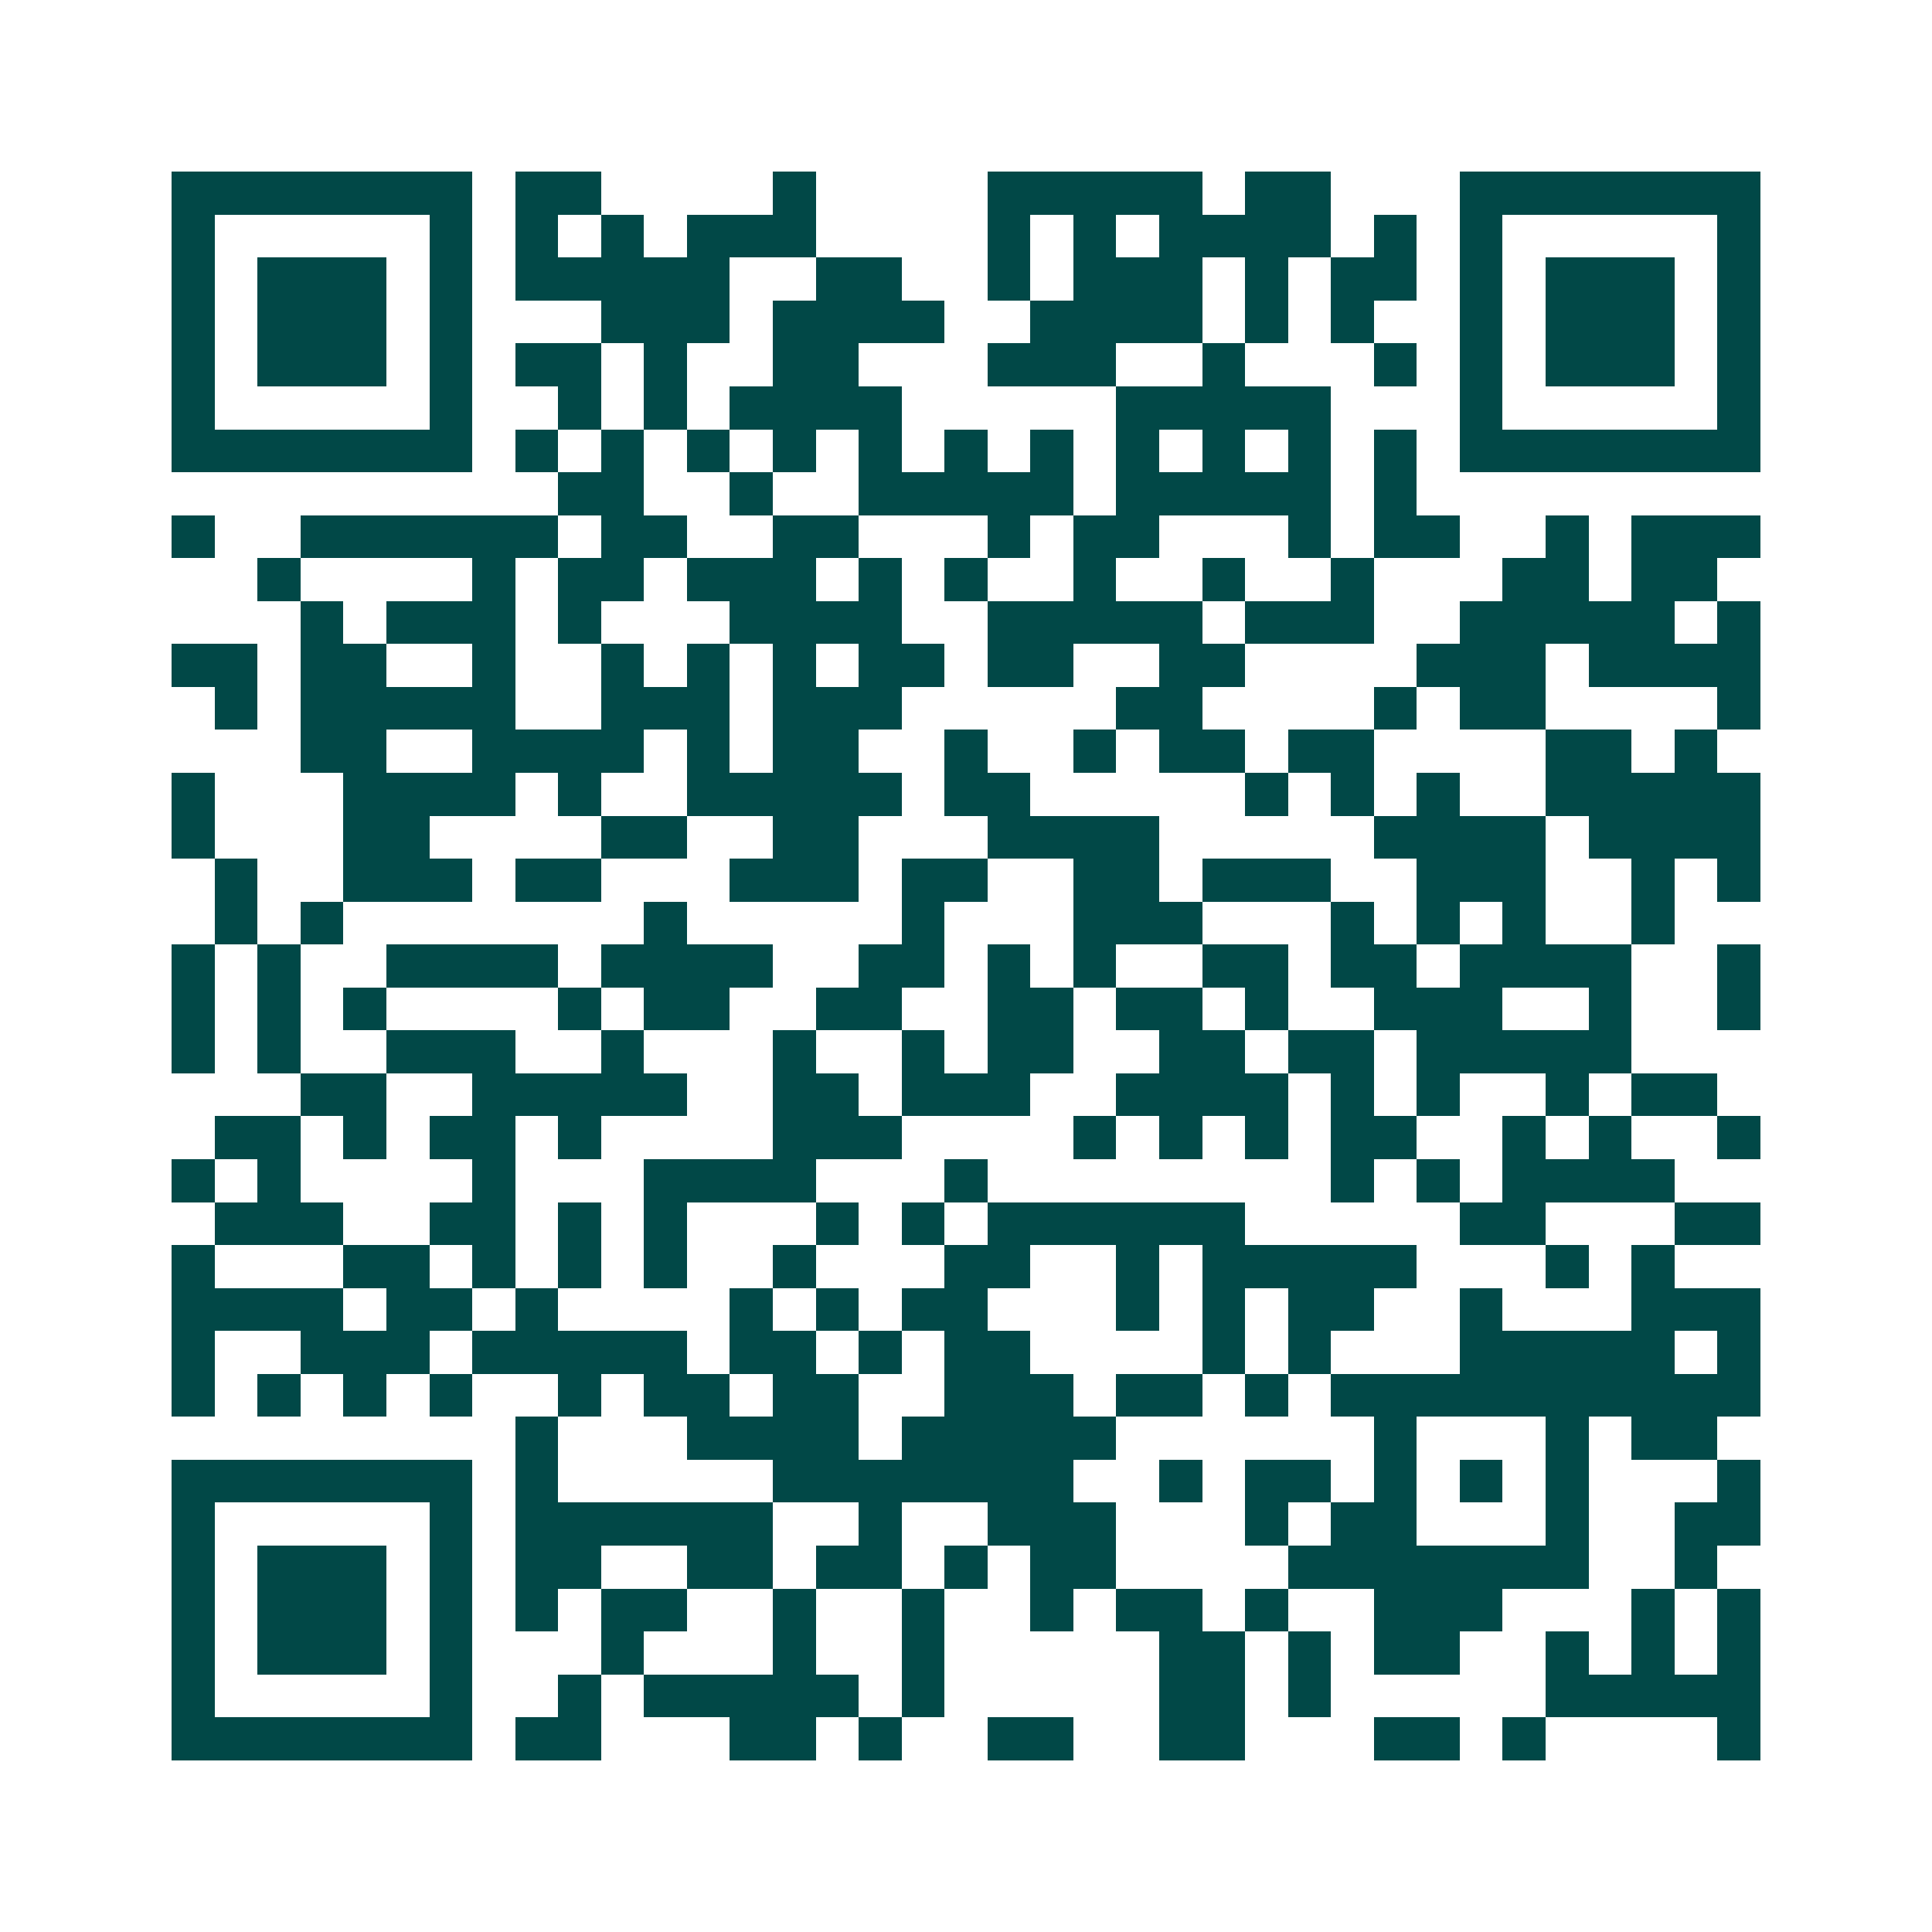 <svg xmlns="http://www.w3.org/2000/svg" width="200" height="200" viewBox="0 0 45 45" shape-rendering="crispEdges"><path fill="#ffffff" d="M0 0h45v45H0z"/><path stroke="#014847" d="M4 4.5h7m1 0h2m4 0h1m4 0h5m1 0h2m3 0h7M4 5.5h1m5 0h1m1 0h1m1 0h1m1 0h3m4 0h1m1 0h1m1 0h4m1 0h1m1 0h1m5 0h1M4 6.5h1m1 0h3m1 0h1m1 0h5m2 0h2m2 0h1m1 0h3m1 0h1m1 0h2m1 0h1m1 0h3m1 0h1M4 7.5h1m1 0h3m1 0h1m3 0h3m1 0h4m2 0h4m1 0h1m1 0h1m2 0h1m1 0h3m1 0h1M4 8.5h1m1 0h3m1 0h1m1 0h2m1 0h1m2 0h2m3 0h3m2 0h1m3 0h1m1 0h1m1 0h3m1 0h1M4 9.5h1m5 0h1m2 0h1m1 0h1m1 0h4m5 0h5m3 0h1m5 0h1M4 10.5h7m1 0h1m1 0h1m1 0h1m1 0h1m1 0h1m1 0h1m1 0h1m1 0h1m1 0h1m1 0h1m1 0h1m1 0h7M13 11.5h2m2 0h1m2 0h5m1 0h5m1 0h1M4 12.5h1m2 0h6m1 0h2m2 0h2m3 0h1m1 0h2m3 0h1m1 0h2m2 0h1m1 0h3M6 13.5h1m4 0h1m1 0h2m1 0h3m1 0h1m1 0h1m2 0h1m2 0h1m2 0h1m3 0h2m1 0h2M7 14.5h1m1 0h3m1 0h1m3 0h4m2 0h5m1 0h3m2 0h5m1 0h1M4 15.5h2m1 0h2m2 0h1m2 0h1m1 0h1m1 0h1m1 0h2m1 0h2m2 0h2m4 0h3m1 0h4M5 16.5h1m1 0h5m2 0h3m1 0h3m5 0h2m4 0h1m1 0h2m4 0h1M7 17.5h2m2 0h4m1 0h1m1 0h2m2 0h1m2 0h1m1 0h2m1 0h2m4 0h2m1 0h1M4 18.5h1m3 0h4m1 0h1m2 0h5m1 0h2m5 0h1m1 0h1m1 0h1m2 0h5M4 19.5h1m3 0h2m4 0h2m2 0h2m3 0h4m5 0h4m1 0h4M5 20.5h1m2 0h3m1 0h2m3 0h3m1 0h2m2 0h2m1 0h3m2 0h3m2 0h1m1 0h1M5 21.5h1m1 0h1m7 0h1m5 0h1m3 0h3m3 0h1m1 0h1m1 0h1m2 0h1M4 22.5h1m1 0h1m2 0h4m1 0h4m2 0h2m1 0h1m1 0h1m2 0h2m1 0h2m1 0h4m2 0h1M4 23.5h1m1 0h1m1 0h1m4 0h1m1 0h2m2 0h2m2 0h2m1 0h2m1 0h1m2 0h3m2 0h1m2 0h1M4 24.5h1m1 0h1m2 0h3m2 0h1m3 0h1m2 0h1m1 0h2m2 0h2m1 0h2m1 0h5M7 25.5h2m2 0h5m2 0h2m1 0h3m2 0h4m1 0h1m1 0h1m2 0h1m1 0h2M5 26.5h2m1 0h1m1 0h2m1 0h1m4 0h3m4 0h1m1 0h1m1 0h1m1 0h2m2 0h1m1 0h1m2 0h1M4 27.5h1m1 0h1m4 0h1m3 0h4m3 0h1m8 0h1m1 0h1m1 0h4M5 28.5h3m2 0h2m1 0h1m1 0h1m3 0h1m1 0h1m1 0h6m5 0h2m3 0h2M4 29.5h1m3 0h2m1 0h1m1 0h1m1 0h1m2 0h1m3 0h2m2 0h1m1 0h5m3 0h1m1 0h1M4 30.5h4m1 0h2m1 0h1m4 0h1m1 0h1m1 0h2m3 0h1m1 0h1m1 0h2m2 0h1m3 0h3M4 31.5h1m2 0h3m1 0h5m1 0h2m1 0h1m1 0h2m4 0h1m1 0h1m3 0h5m1 0h1M4 32.5h1m1 0h1m1 0h1m1 0h1m2 0h1m1 0h2m1 0h2m2 0h3m1 0h2m1 0h1m1 0h10M12 33.5h1m3 0h4m1 0h5m6 0h1m3 0h1m1 0h2M4 34.5h7m1 0h1m5 0h7m2 0h1m1 0h2m1 0h1m1 0h1m1 0h1m3 0h1M4 35.5h1m5 0h1m1 0h6m2 0h1m2 0h3m3 0h1m1 0h2m3 0h1m2 0h2M4 36.5h1m1 0h3m1 0h1m1 0h2m2 0h2m1 0h2m1 0h1m1 0h2m4 0h7m2 0h1M4 37.5h1m1 0h3m1 0h1m1 0h1m1 0h2m2 0h1m2 0h1m2 0h1m1 0h2m1 0h1m2 0h3m3 0h1m1 0h1M4 38.5h1m1 0h3m1 0h1m3 0h1m3 0h1m2 0h1m5 0h2m1 0h1m1 0h2m2 0h1m1 0h1m1 0h1M4 39.5h1m5 0h1m2 0h1m1 0h5m1 0h1m5 0h2m1 0h1m5 0h5M4 40.5h7m1 0h2m3 0h2m1 0h1m2 0h2m2 0h2m3 0h2m1 0h1m4 0h1"/></svg>
